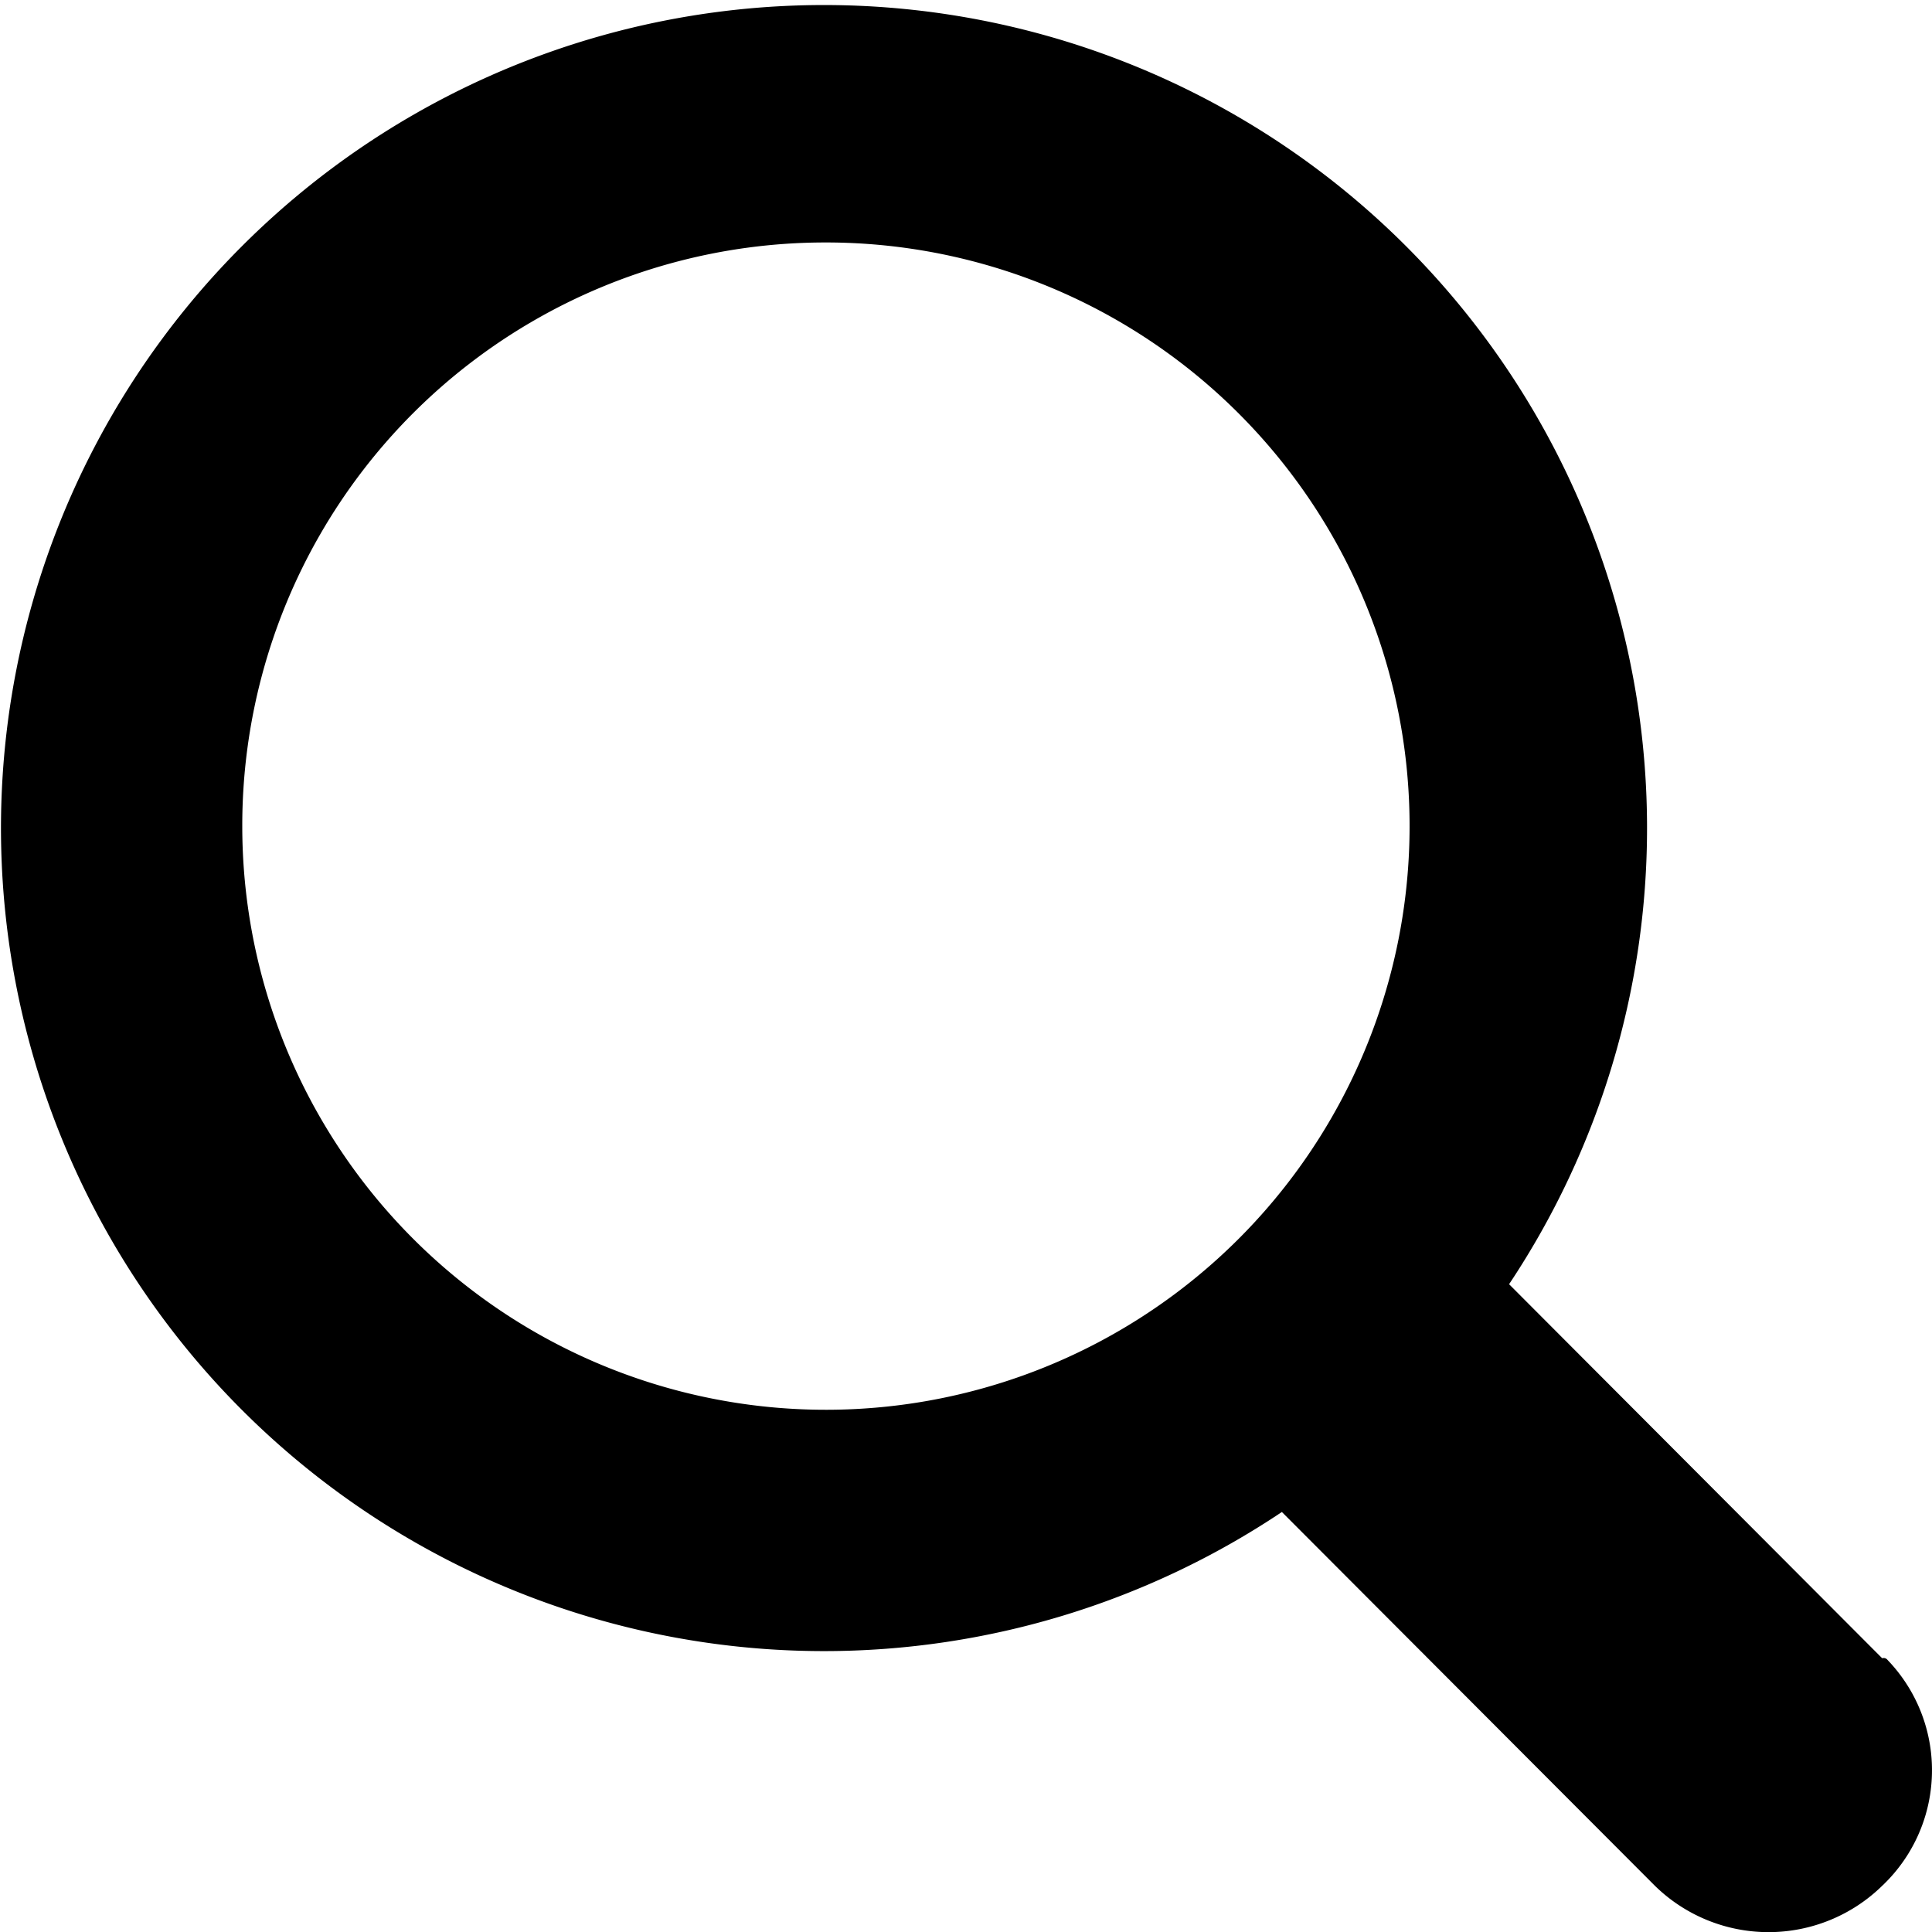 <svg
    xmlns="http://www.w3.org/2000/svg"
    width="10"
    height="10.001"
    viewBox="0 0 10 10.001"
  >
    <path
      id="Path_482"
      d="M9.726,8.575,7.795,6.639A4.26,4.26,0,1,0,6.619,7.818L8.55,9.753a.841.841,0,0,0,1.176,0,.823.823,0,0,0,.028-1.169A.025.025,0,0,0,9.726,8.575ZM4.253,1.247A3.021,3.021,0,1,1,1.238,4.268,3.018,3.018,0,0,1,4.253,1.247Z"
      transform="translate(0.016 0.008)"
      fill="currentColor"
    />
</svg>
